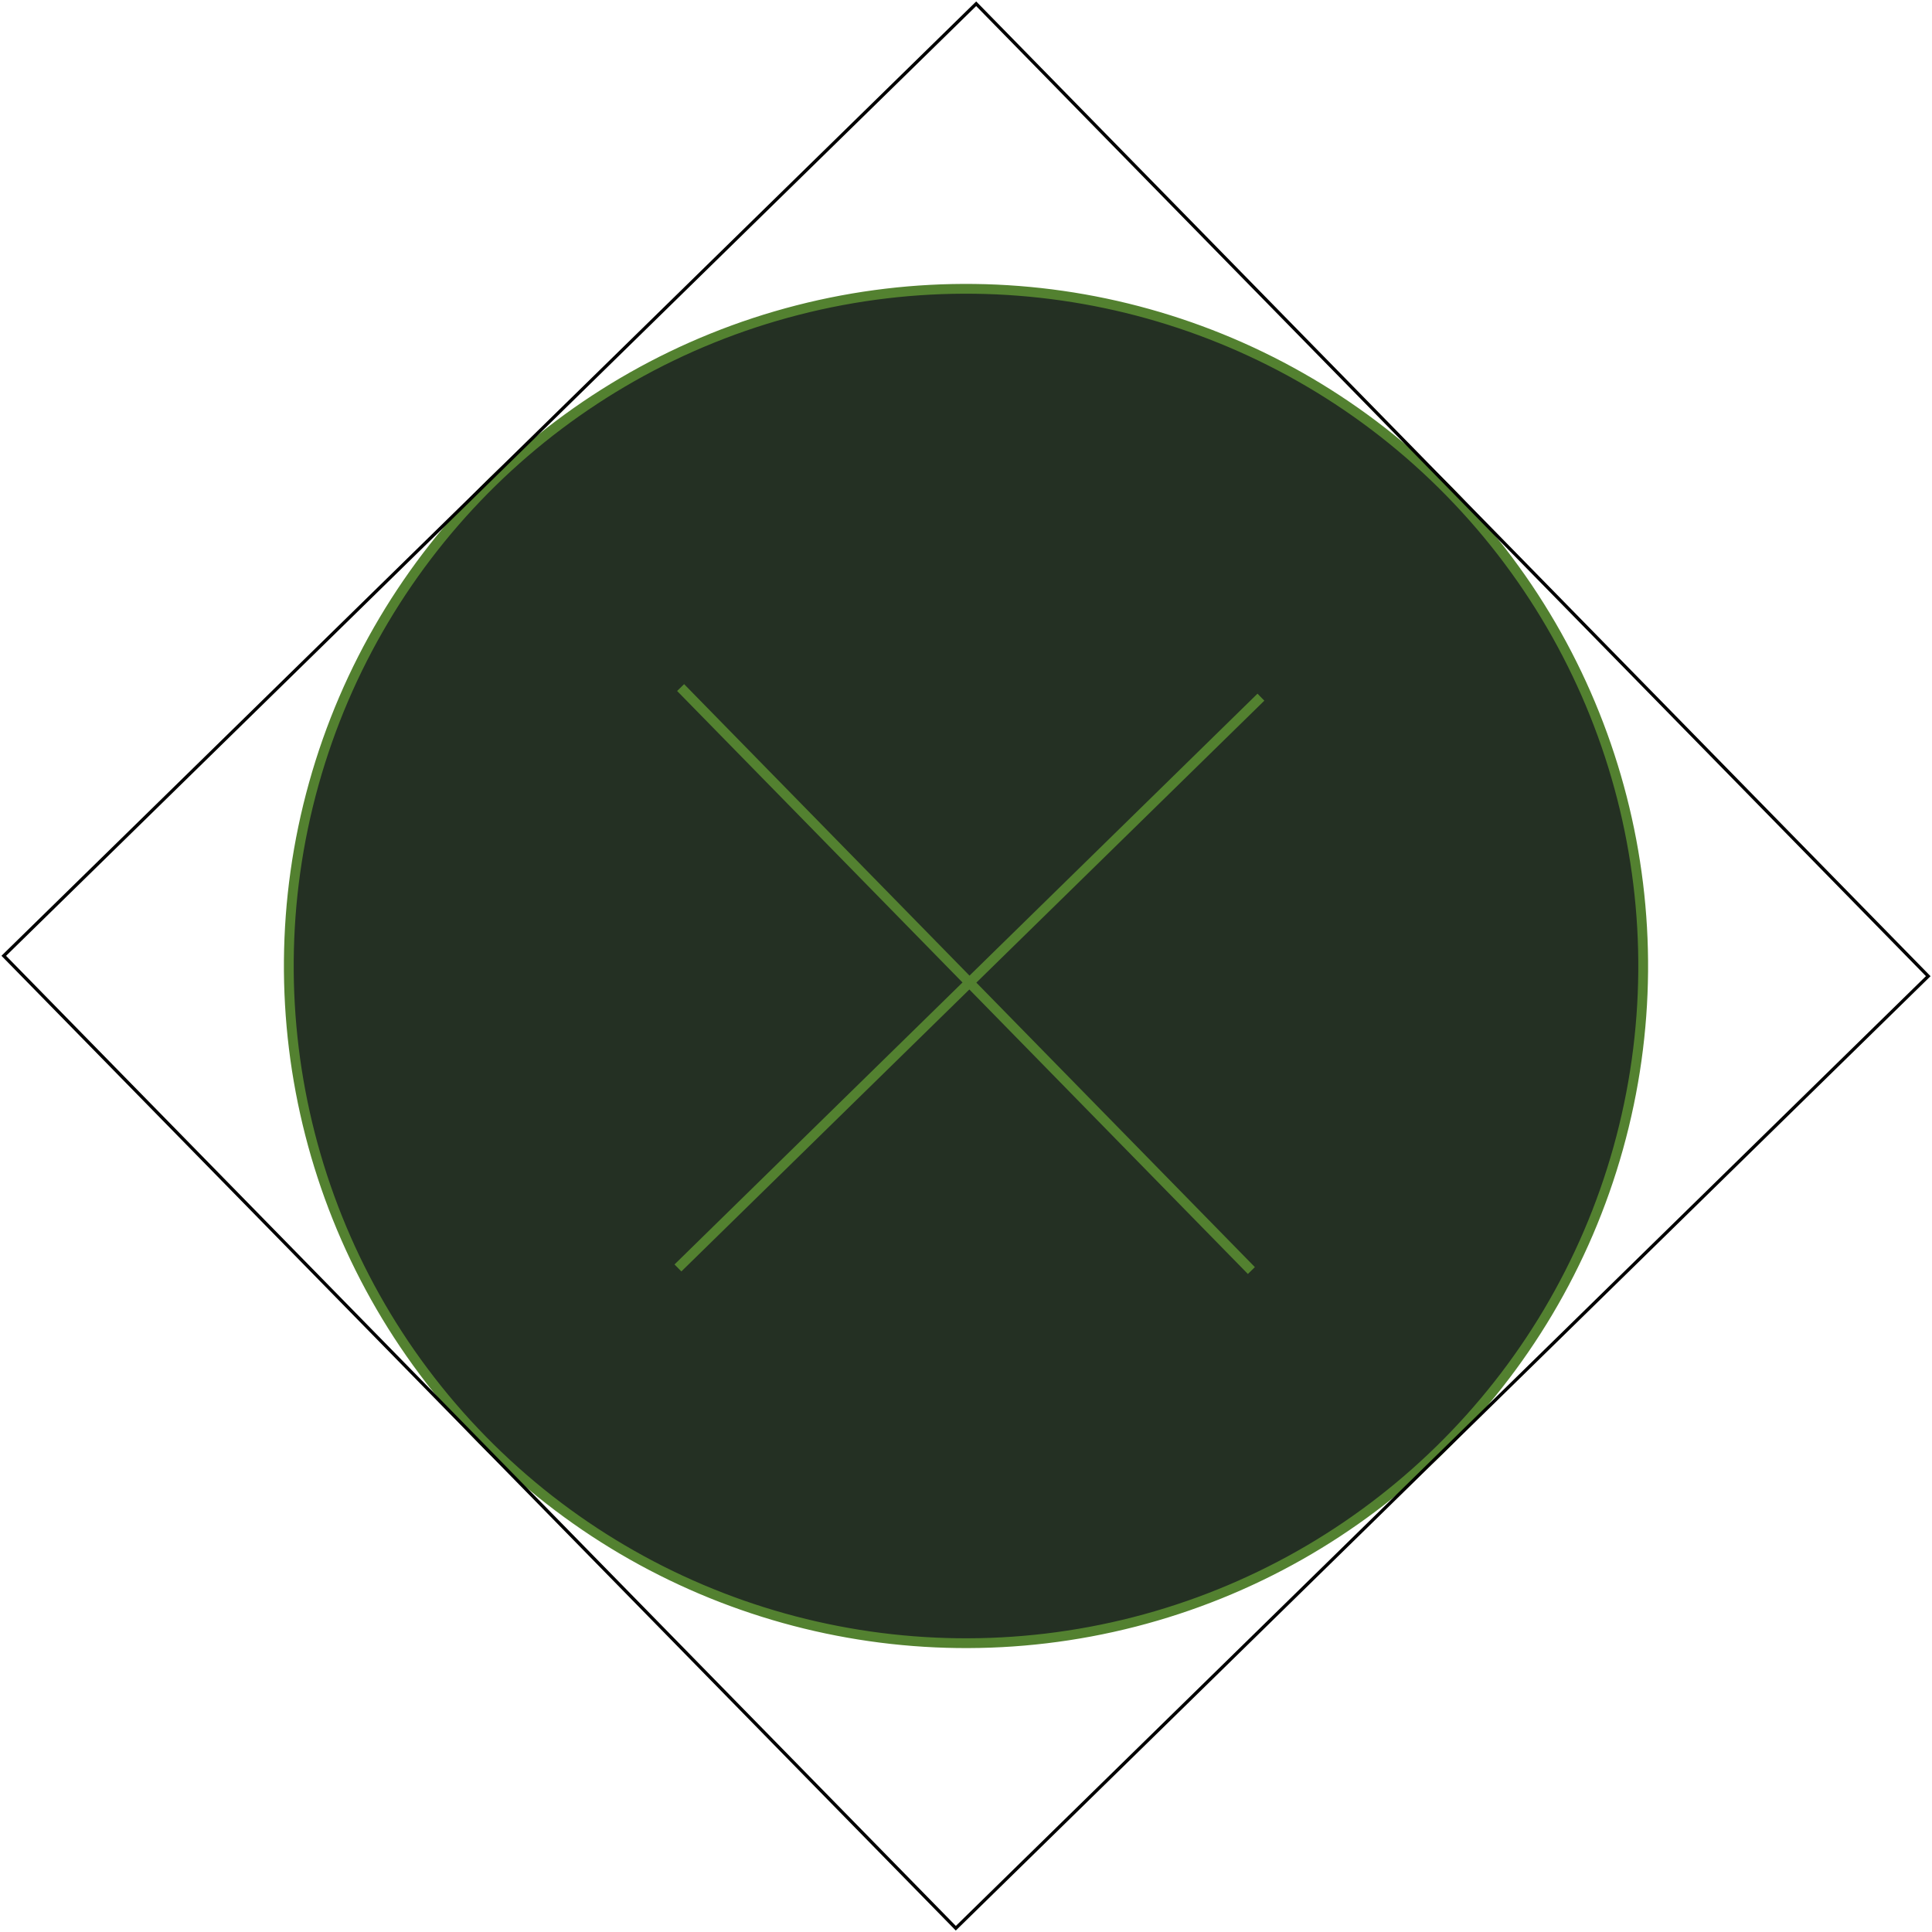 <?xml version="1.0" encoding="UTF-8"?> <svg xmlns="http://www.w3.org/2000/svg" width="592" height="592" viewBox="0 0 592 592" fill="none"> <circle cx="296" cy="296" r="207.5" transform="rotate(-44.394 296 296)" fill="#091708" fill-opacity="0.89" stroke="#538130" stroke-width="3"></circle> <g filter="url(#filter0_d_89_8)"> <line x1="386.369" y1="209.624" x2="207.731" y2="384.52" stroke="#538130" stroke-width="3"></line> </g> <g filter="url(#filter1_d_89_8)"> <path d="M383.448 385.319L208.552 206.681" stroke="#538130" stroke-width="3"></path> </g> <rect x="1.153" y="292.879" width="417" height="417" transform="rotate(-44.394 1.153 292.879)" stroke="black"></rect> <defs> <filter id="filter0_d_89_8" x="202.682" y="208.552" width="188.736" height="185.039" filterUnits="userSpaceOnUse" color-interpolation-filters="sRGB"> <feFlood flood-opacity="0" result="BackgroundImageFix"></feFlood> <feColorMatrix in="SourceAlpha" type="matrix" values="0 0 0 0 0 0 0 0 0 0 0 0 0 0 0 0 0 0 127 0" result="hardAlpha"></feColorMatrix> <feOffset dy="4"></feOffset> <feGaussianBlur stdDeviation="2"></feGaussianBlur> <feComposite in2="hardAlpha" operator="out"></feComposite> <feColorMatrix type="matrix" values="0 0 0 0 0 0 0 0 0 0 0 0 0 0 0 0 0 0 0.25 0"></feColorMatrix> <feBlend mode="normal" in2="BackgroundImageFix" result="effect1_dropShadow_89_8"></feBlend> <feBlend mode="normal" in="SourceGraphic" in2="effect1_dropShadow_89_8" result="shape"></feBlend> </filter> <filter id="filter1_d_89_8" x="203.48" y="205.632" width="185.04" height="188.737" filterUnits="userSpaceOnUse" color-interpolation-filters="sRGB"> <feFlood flood-opacity="0" result="BackgroundImageFix"></feFlood> <feColorMatrix in="SourceAlpha" type="matrix" values="0 0 0 0 0 0 0 0 0 0 0 0 0 0 0 0 0 0 127 0" result="hardAlpha"></feColorMatrix> <feOffset dy="4"></feOffset> <feGaussianBlur stdDeviation="2"></feGaussianBlur> <feComposite in2="hardAlpha" operator="out"></feComposite> <feColorMatrix type="matrix" values="0 0 0 0 0 0 0 0 0 0 0 0 0 0 0 0 0 0 0.25 0"></feColorMatrix> <feBlend mode="normal" in2="BackgroundImageFix" result="effect1_dropShadow_89_8"></feBlend> <feBlend mode="normal" in="SourceGraphic" in2="effect1_dropShadow_89_8" result="shape"></feBlend> </filter> </defs> </svg> 